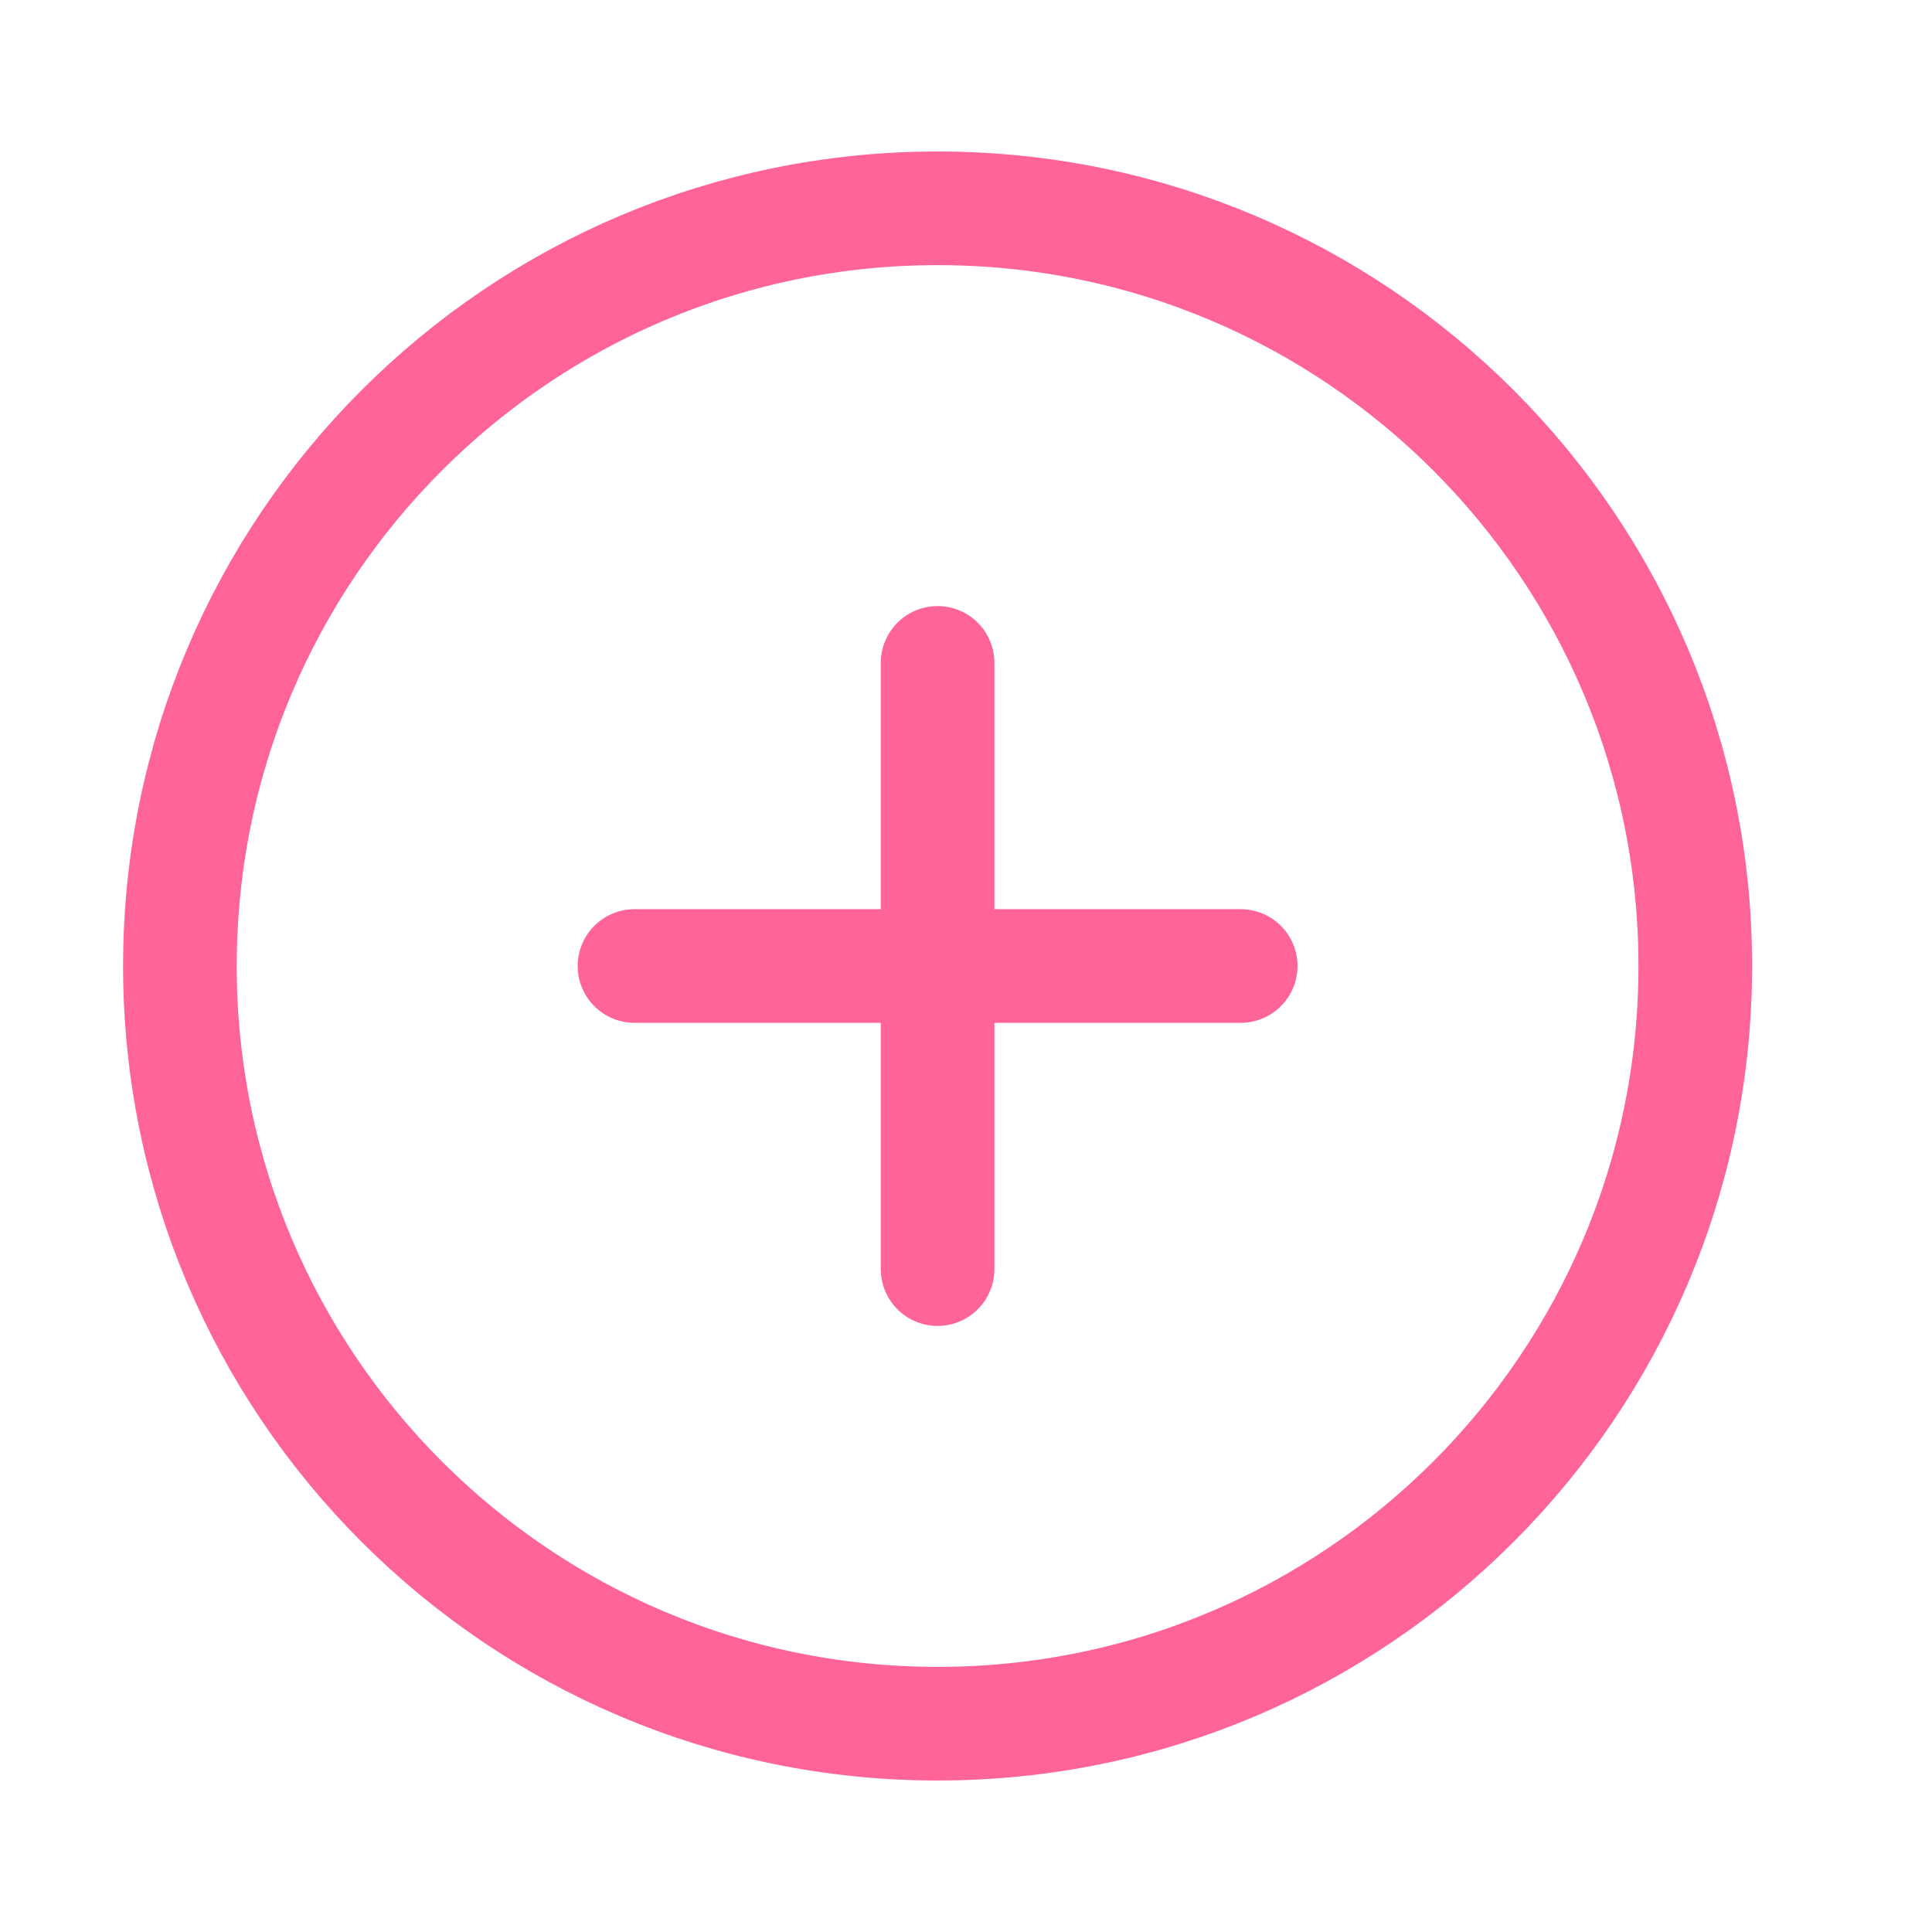 <svg width="17" height="17" viewBox="0 0 17 17" fill="none" xmlns="http://www.w3.org/2000/svg">
<path d="M5.583 8.5H8.25M8.25 8.5H10.917M8.25 8.5V5.833M8.25 8.5V11.167" stroke="#FF6499" stroke-linecap="round" stroke-linejoin="round"/>
<path d="M8.25 15.167C11.932 15.167 14.917 12.182 14.917 8.5C14.917 4.818 11.932 1.833 8.25 1.833C4.568 1.833 1.583 4.818 1.583 8.5C1.583 12.182 4.568 15.167 8.25 15.167Z" stroke="#FF6499" stroke-linecap="round" stroke-linejoin="round"/>
</svg>
